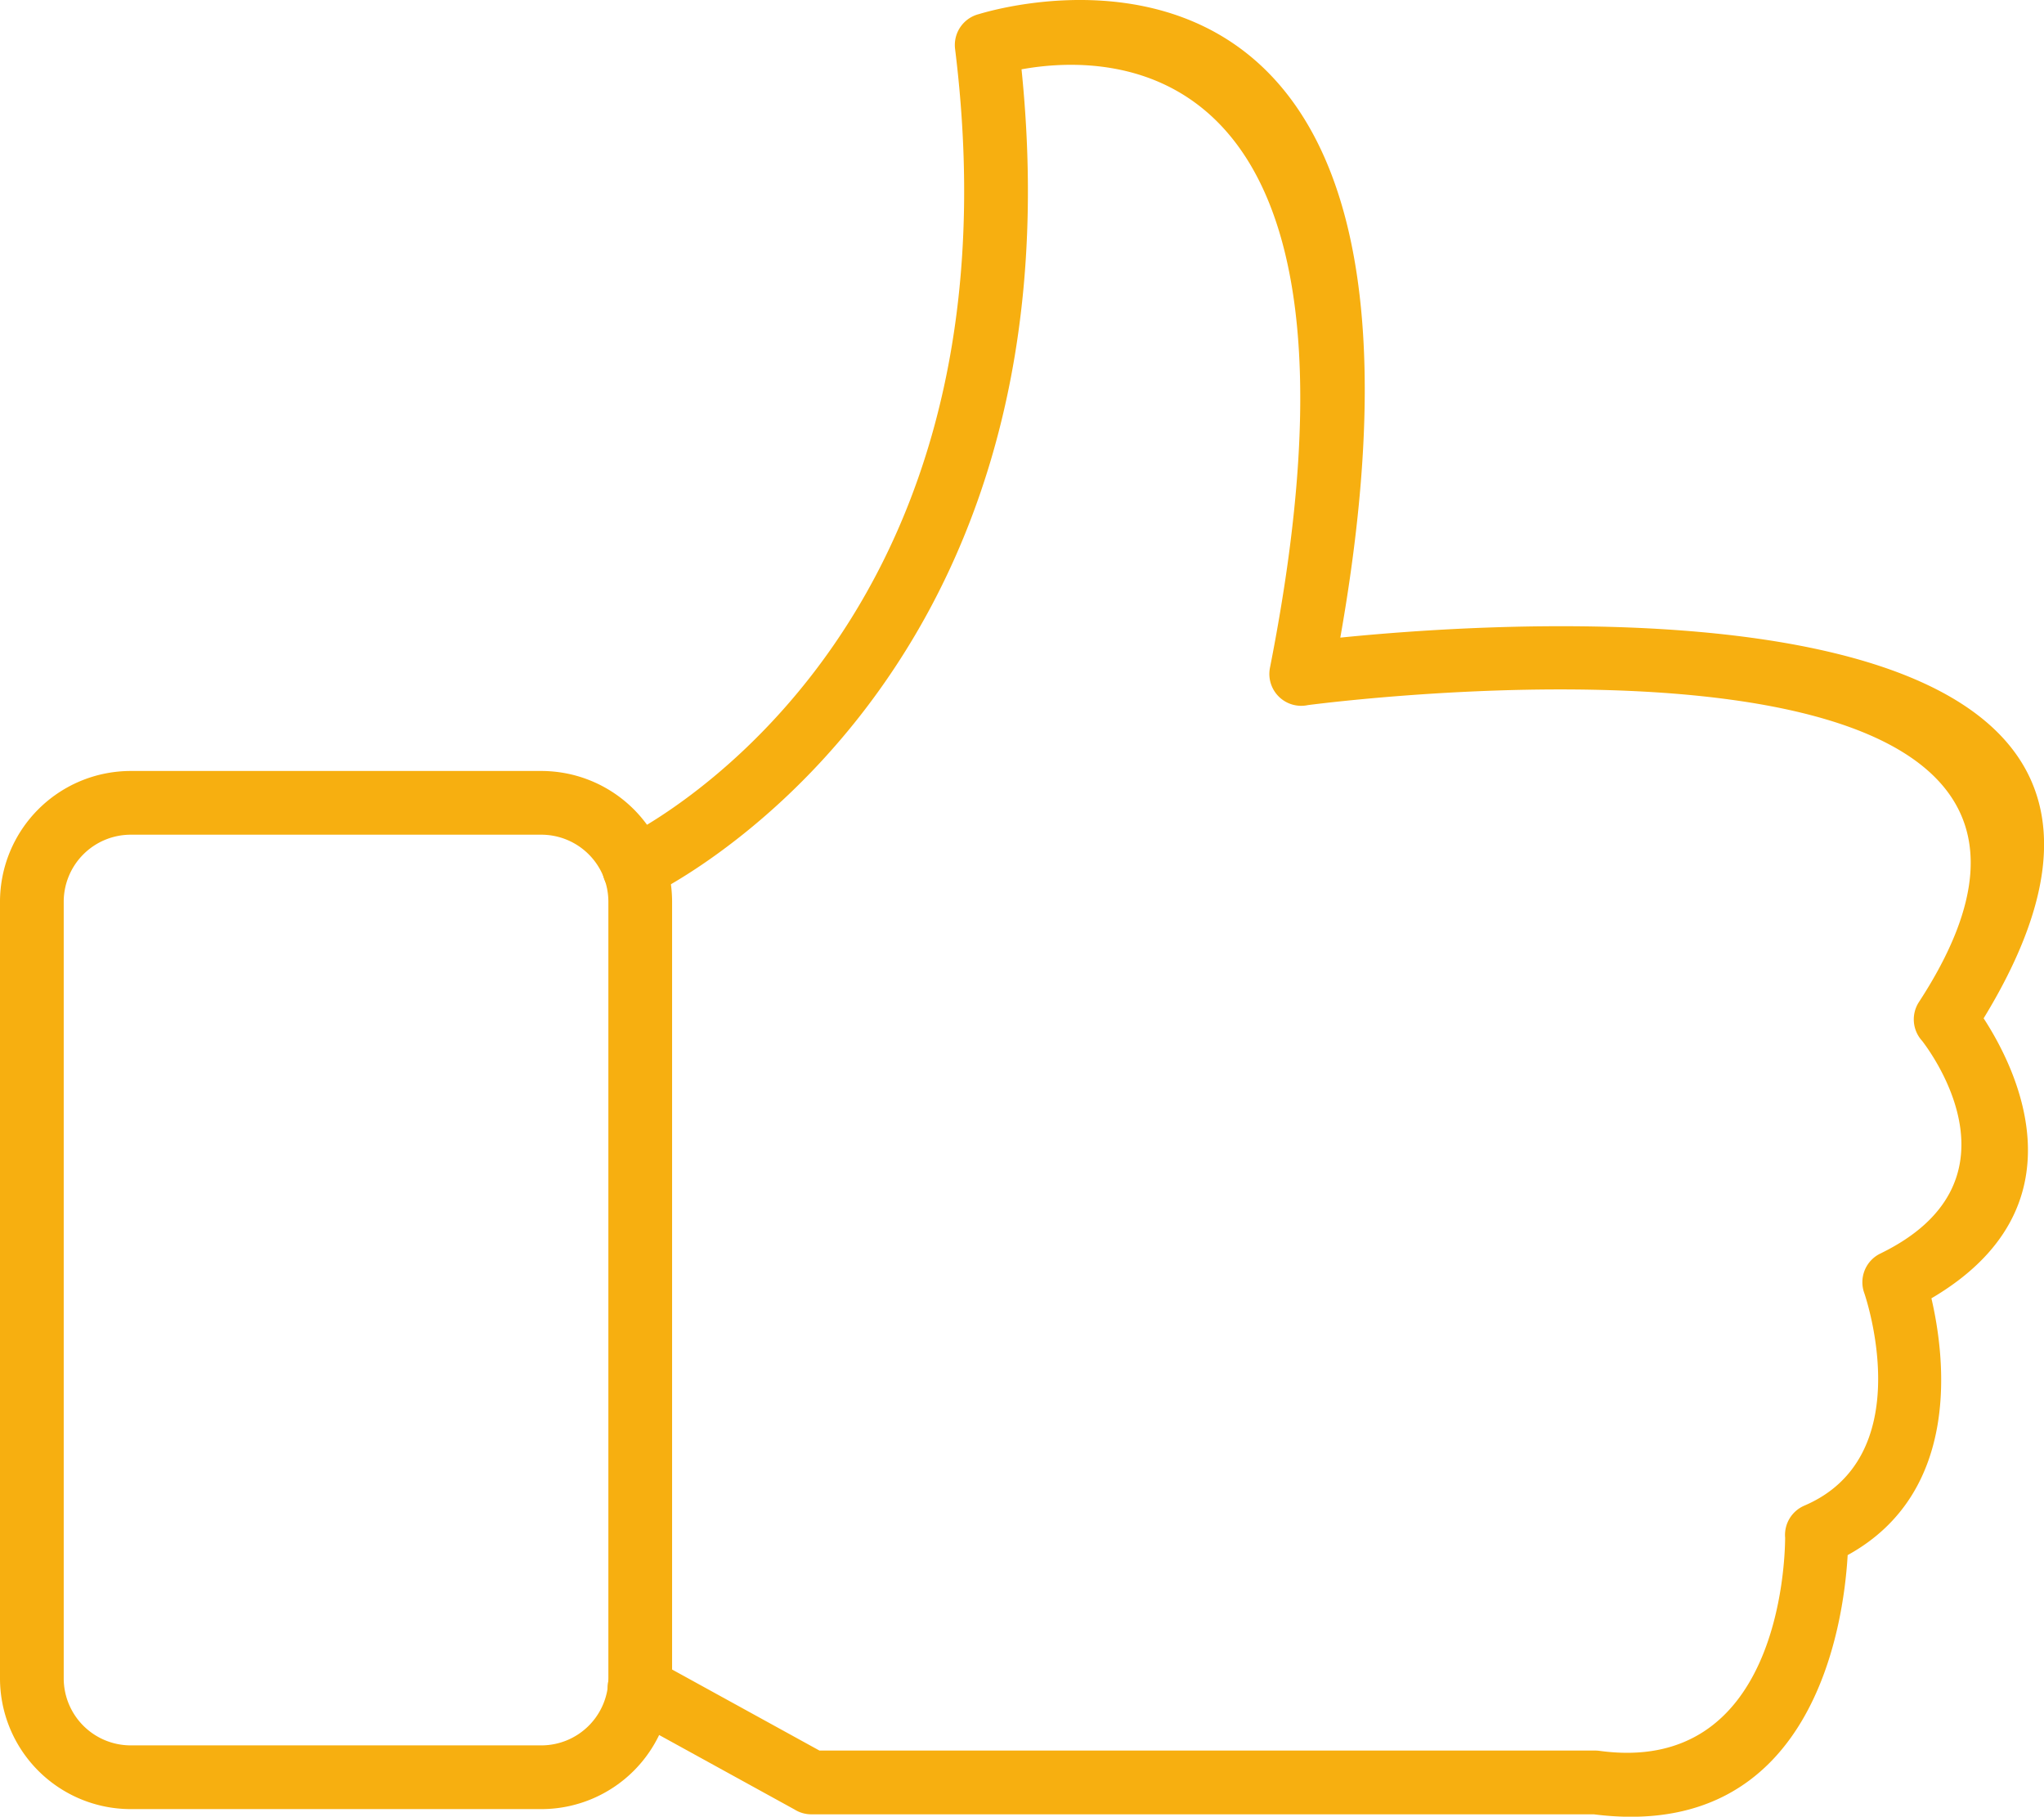 <svg id="icon-usp-4" xmlns="http://www.w3.org/2000/svg" xmlns:xlink="http://www.w3.org/1999/xlink" width="63.453" height="56.387" viewBox="0 0 63.453 56.387">
  <defs>
    <clipPath id="clip-path">
      <rect id="Rectangle_3514" data-name="Rectangle 3514" width="63.453" height="56.387" fill="#f7af10"/>
    </clipPath>
  </defs>
  <g id="Group_8052" data-name="Group 8052" clip-path="url(#clip-path)">
    <path id="Path_10853" data-name="Path 10853" d="M4.052,139.369H16.812a4.061,4.061,0,0,1,4.052,4.052v24.118a4.061,4.061,0,0,1-4.052,4.052H4.052A4.061,4.061,0,0,1,0,167.538V143.421a4.061,4.061,0,0,1,4.052-4.052m12.761,1.978H4.052a2.082,2.082,0,0,0-2.074,2.074v24.118a2.082,2.082,0,0,0,2.074,2.074H16.812a2.082,2.082,0,0,0,2.074-2.074V143.421a2.082,2.082,0,0,0-2.074-2.074" transform="translate(0 -115.439)" fill="#f7af10"/>
    <path id="Path_10854" data-name="Path 10854" d="M109.5,26.053a.985.985,0,1,0,.85,1.777c.039-.019,13.576-6.295,11.594-25.677,2.741-.5,11.515-.7,7.712,18.575h0a.989.989,0,0,0,1.18,1.158c1.629-.209,27.128-3.3,18.967,9.216l0,0a.989.989,0,0,0,.1,1.208c.372.485,3.2,4.415-1.3,6.6h0a.989.989,0,0,0-.493,1.238c.134.4,1.614,5.095-1.861,6.584h0a.99.99,0,0,0-.6,1c-.005.815-.221,7.367-5.762,6.613v0a1,1,0,0,0-.151-.009H115.671l-5.114-2.812a.987.987,0,0,0-.95,1.731l5.285,2.907a.986.986,0,0,0,.528.153h24.29c6.828.865,7.757-5.91,7.88-8.046,3.565-1.959,3.015-6.19,2.6-7.97,4.805-2.823,2.633-7.138,1.621-8.691,8.466-13.871-14.122-12.408-19.971-11.816C136.019-3.861,121.626.133,120.624.438a.989.989,0,0,0-.743,1.082h0c2.311,18.653-10.347,24.516-10.383,24.534" transform="translate(-90.232 -0.001)" fill="#f7af10"/>
  </g>
</svg>
